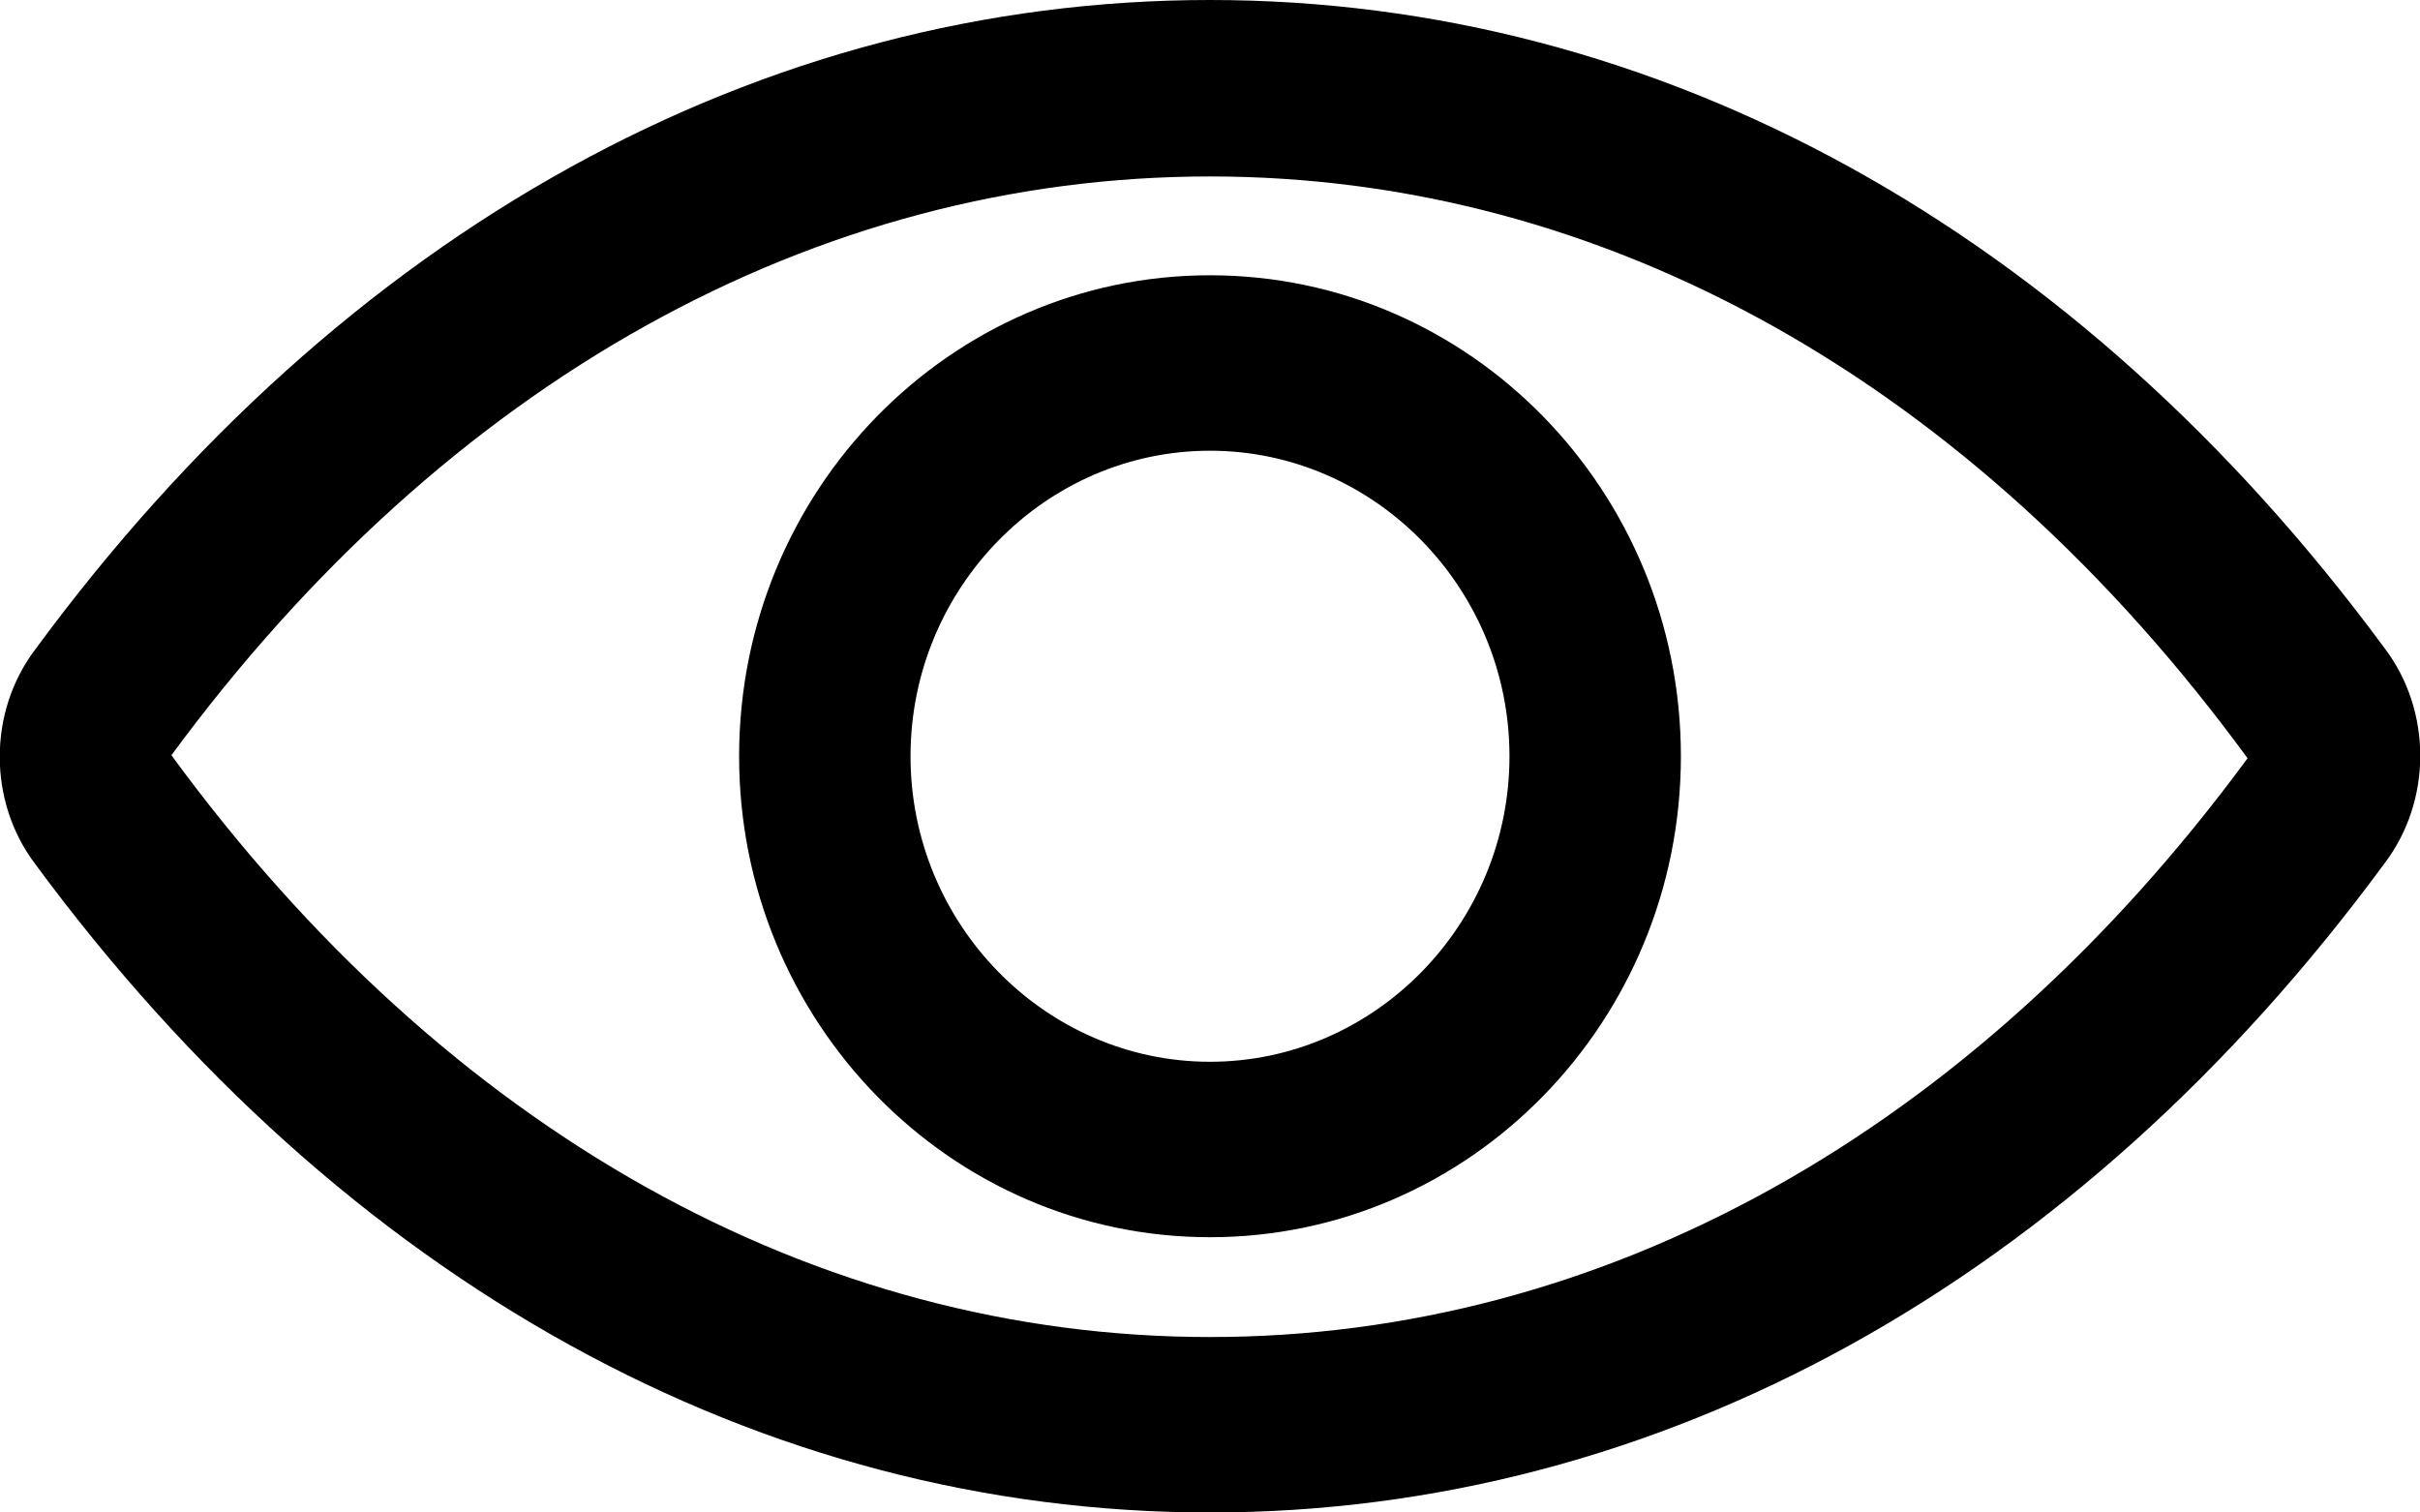 <svg xmlns="http://www.w3.org/2000/svg" viewBox="0 4.5 24 15"><path d="M23.65,10.93c-3.06-4.15-7.2-6.43-11.65-6.43S3.41,6.78,.35,10.94c-.47,.62-.47,1.51,0,2.13,3.06,4.15,7.2,6.43,11.65,6.43s8.59-2.28,11.65-6.44c.47-.62,.47-1.51,0-2.13Zm-11.65,6.83c-3.91,0-7.57-2.04-10.3-5.77,2.73-3.71,6.39-5.74,10.3-5.74s7.56,2.04,10.29,5.77c-2.73,3.71-6.39,5.74-10.29,5.74Zm0-10.53c-2.58,0-4.67,2.14-4.67,4.77s2.09,4.77,4.67,4.77,4.67-2.14,4.67-4.77-2.09-4.77-4.67-4.77Zm0,7.8c-1.63,0-2.97-1.36-2.97-3.03s1.34-3.03,2.97-3.03,2.97,1.36,2.97,3.03-1.34,3.03-2.97,3.03Z"/></svg>